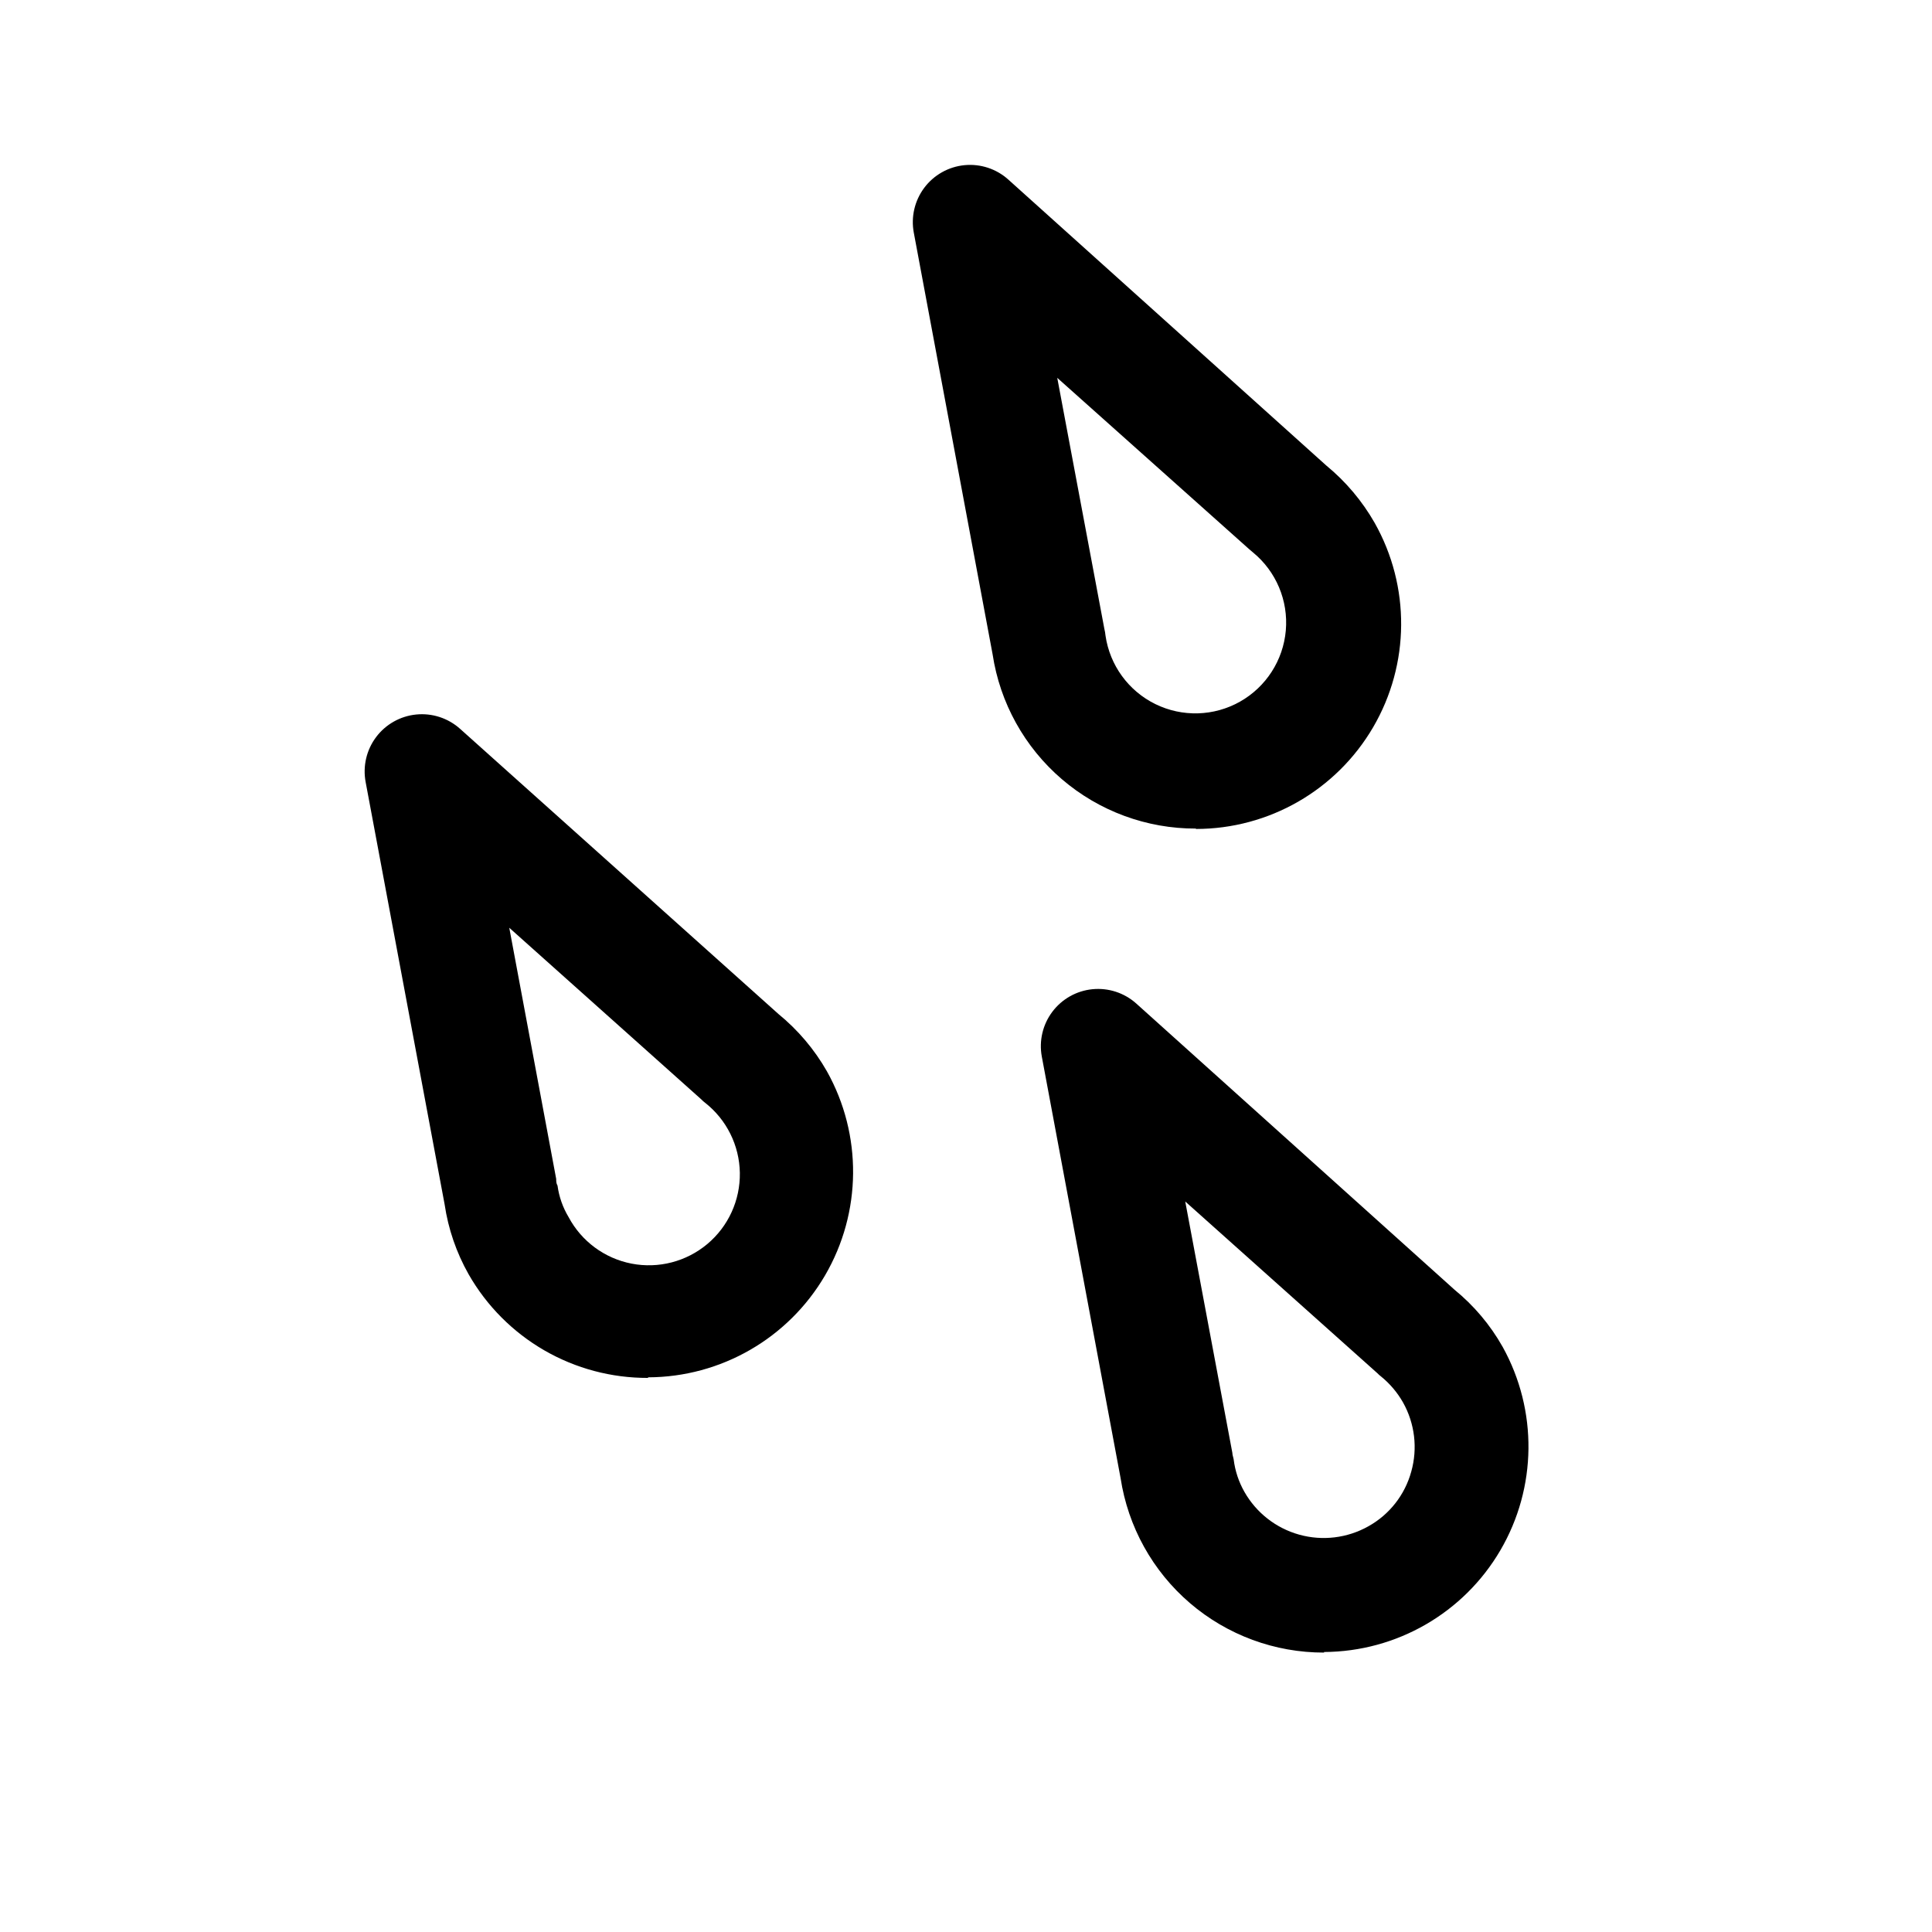 <?xml version="1.0" encoding="UTF-8"?>
<!-- Uploaded to: SVG Repo, www.svgrepo.com, Generator: SVG Repo Mixer Tools -->
<svg fill="#000000" width="800px" height="800px" version="1.1" viewBox="144 144 512 512" xmlns="http://www.w3.org/2000/svg">
 <g>
  <path d="m494.9 581.95c-13.039 0.027-25.656-4.625-35.555-13.113-9.895-8.488-16.418-20.246-18.379-33.137l-20.879-111.71c-0.77-4.176 0.246-8.48 2.801-11.871 2.551-3.391 6.406-5.555 10.633-5.969 4.223-0.414 8.426 0.957 11.59 3.785l84.312 75.82v0.004c5.172 4.211 9.512 9.355 12.789 15.164 9.344 16.816 9.113 37.32-0.602 53.926-9.715 16.605-27.473 26.852-46.711 26.949zm-24.312-52.922c0 0.555 0.254 1.164 0.355 1.77l-0.004-0.004c0.375 3.008 1.336 5.91 2.832 8.543 3.152 5.562 8.379 9.648 14.539 11.363 6.156 1.715 12.742 0.918 18.316-2.211 5.59-3.109 9.688-8.34 11.375-14.508 1.727-6.148 0.945-12.727-2.176-18.301-1.504-2.652-3.492-5.004-5.863-6.922-0.344-0.262-0.664-0.547-0.961-0.859l-50.902-45.492z"/>
  <path d="m315.71 509.16c-9.641 0.035-19.117-2.484-27.465-7.305-8.348-4.824-15.266-11.773-20.051-20.145-3.246-5.738-5.406-12.027-6.367-18.551l-20.93-111.91c-0.785-4.18 0.215-8.496 2.766-11.902 2.551-3.402 6.41-5.578 10.645-5.996 4.231-0.422 8.445 0.957 11.613 3.793l84.363 75.57c5.172 4.227 9.527 9.363 12.84 15.164 9.441 16.848 9.258 37.434-0.477 54.113-9.738 16.676-27.574 26.957-46.887 27.016zm-24.312-52.723c0 0.605 0 1.164 0.355 1.77h-0.004c0.402 2.949 1.402 5.789 2.934 8.34 3.418 6.414 9.551 10.945 16.688 12.328 7.137 1.383 14.516-0.531 20.086-5.203 5.566-4.672 8.73-11.609 8.609-18.875-0.125-7.269-3.519-14.094-9.242-18.578-0.344-0.258-0.664-0.547-0.961-0.859l-50.902-45.492z"/>
  <path d="m460.93 363.58c-13.027 0.039-25.637-4.606-35.527-13.086-9.891-8.48-16.406-20.23-18.355-33.113l-20.879-111.71c-0.785-4.18 0.219-8.496 2.766-11.902 2.551-3.402 6.414-5.578 10.645-5.996s8.445 0.957 11.613 3.797l84.312 75.82c5.152 4.234 9.484 9.375 12.789 15.164 9.508 16.84 9.359 37.461-0.391 54.16-9.75 16.703-27.633 26.969-46.973 26.969zm-24.262-52.922c0.145 0.582 0.246 1.172 0.301 1.77 1.137 7.859 6.074 14.652 13.199 18.156 7.125 3.504 15.52 3.266 22.438-0.637 6.914-3.902 11.461-10.961 12.148-18.871 0.688-7.914-2.57-15.652-8.711-20.688l-1.012-0.859-50.848-45.395z"/>
 </g>
</svg>